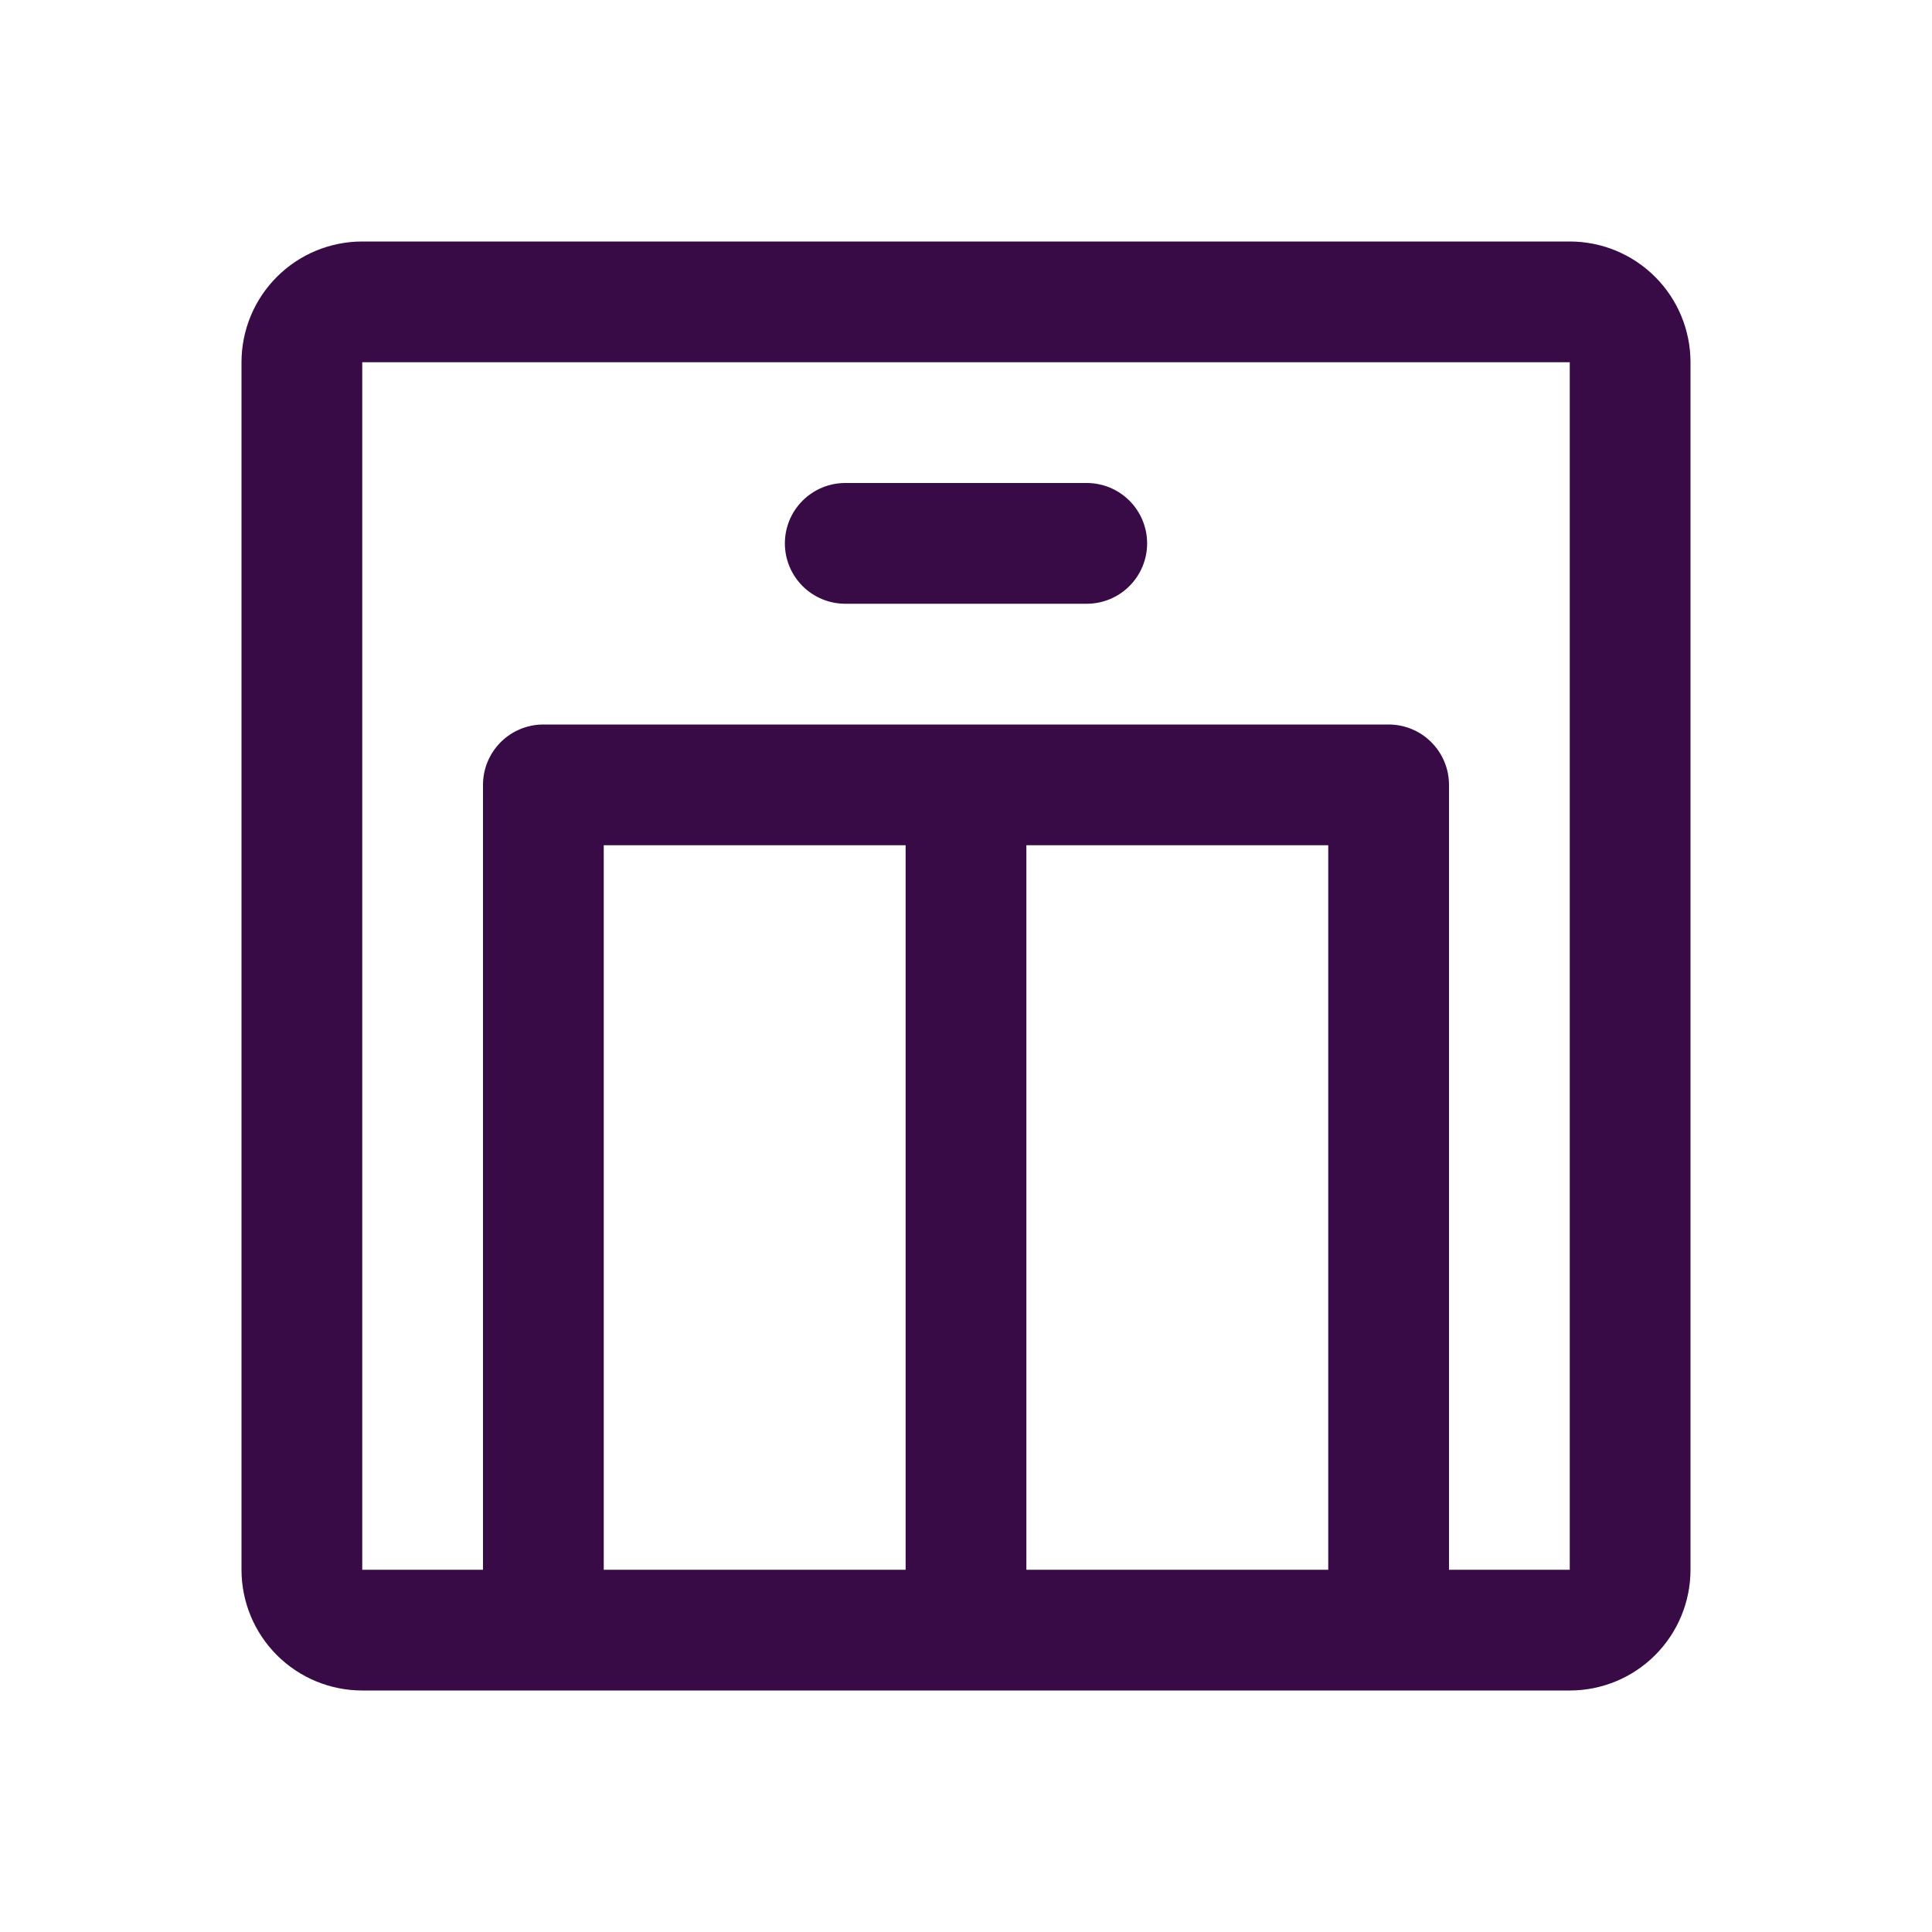 <?xml version="1.0" encoding="UTF-8"?> <svg xmlns="http://www.w3.org/2000/svg" width="128" height="128" viewBox="0 0 128 128" fill="none"> <path d="M104 16H24C21.878 16 19.843 16.843 18.343 18.343C16.843 19.843 16 21.878 16 24V104C16 106.122 16.843 108.157 18.343 109.657C19.843 111.157 21.878 112 24 112H104C106.122 112 108.157 111.157 109.657 109.657C111.157 108.157 112 106.122 112 104V24C112 21.878 111.157 19.843 109.657 18.343C108.157 16.843 106.122 16 104 16ZM88 56V104H68V56H88ZM60 104H40V56H60V104ZM104 104H96V52C96 50.939 95.579 49.922 94.828 49.172C94.078 48.421 93.061 48 92 48H36C34.939 48 33.922 48.421 33.172 49.172C32.421 49.922 32 50.939 32 52V104H24V24H104V104ZM76 36C76 37.061 75.579 38.078 74.828 38.828C74.078 39.579 73.061 40 72 40H56C54.939 40 53.922 39.579 53.172 38.828C52.421 38.078 52 37.061 52 36C52 34.939 52.421 33.922 53.172 33.172C53.922 32.421 54.939 32 56 32H72C73.061 32 74.078 32.421 74.828 33.172C75.579 33.922 76 34.939 76 36Z" fill="#390B46"></path> </svg> 